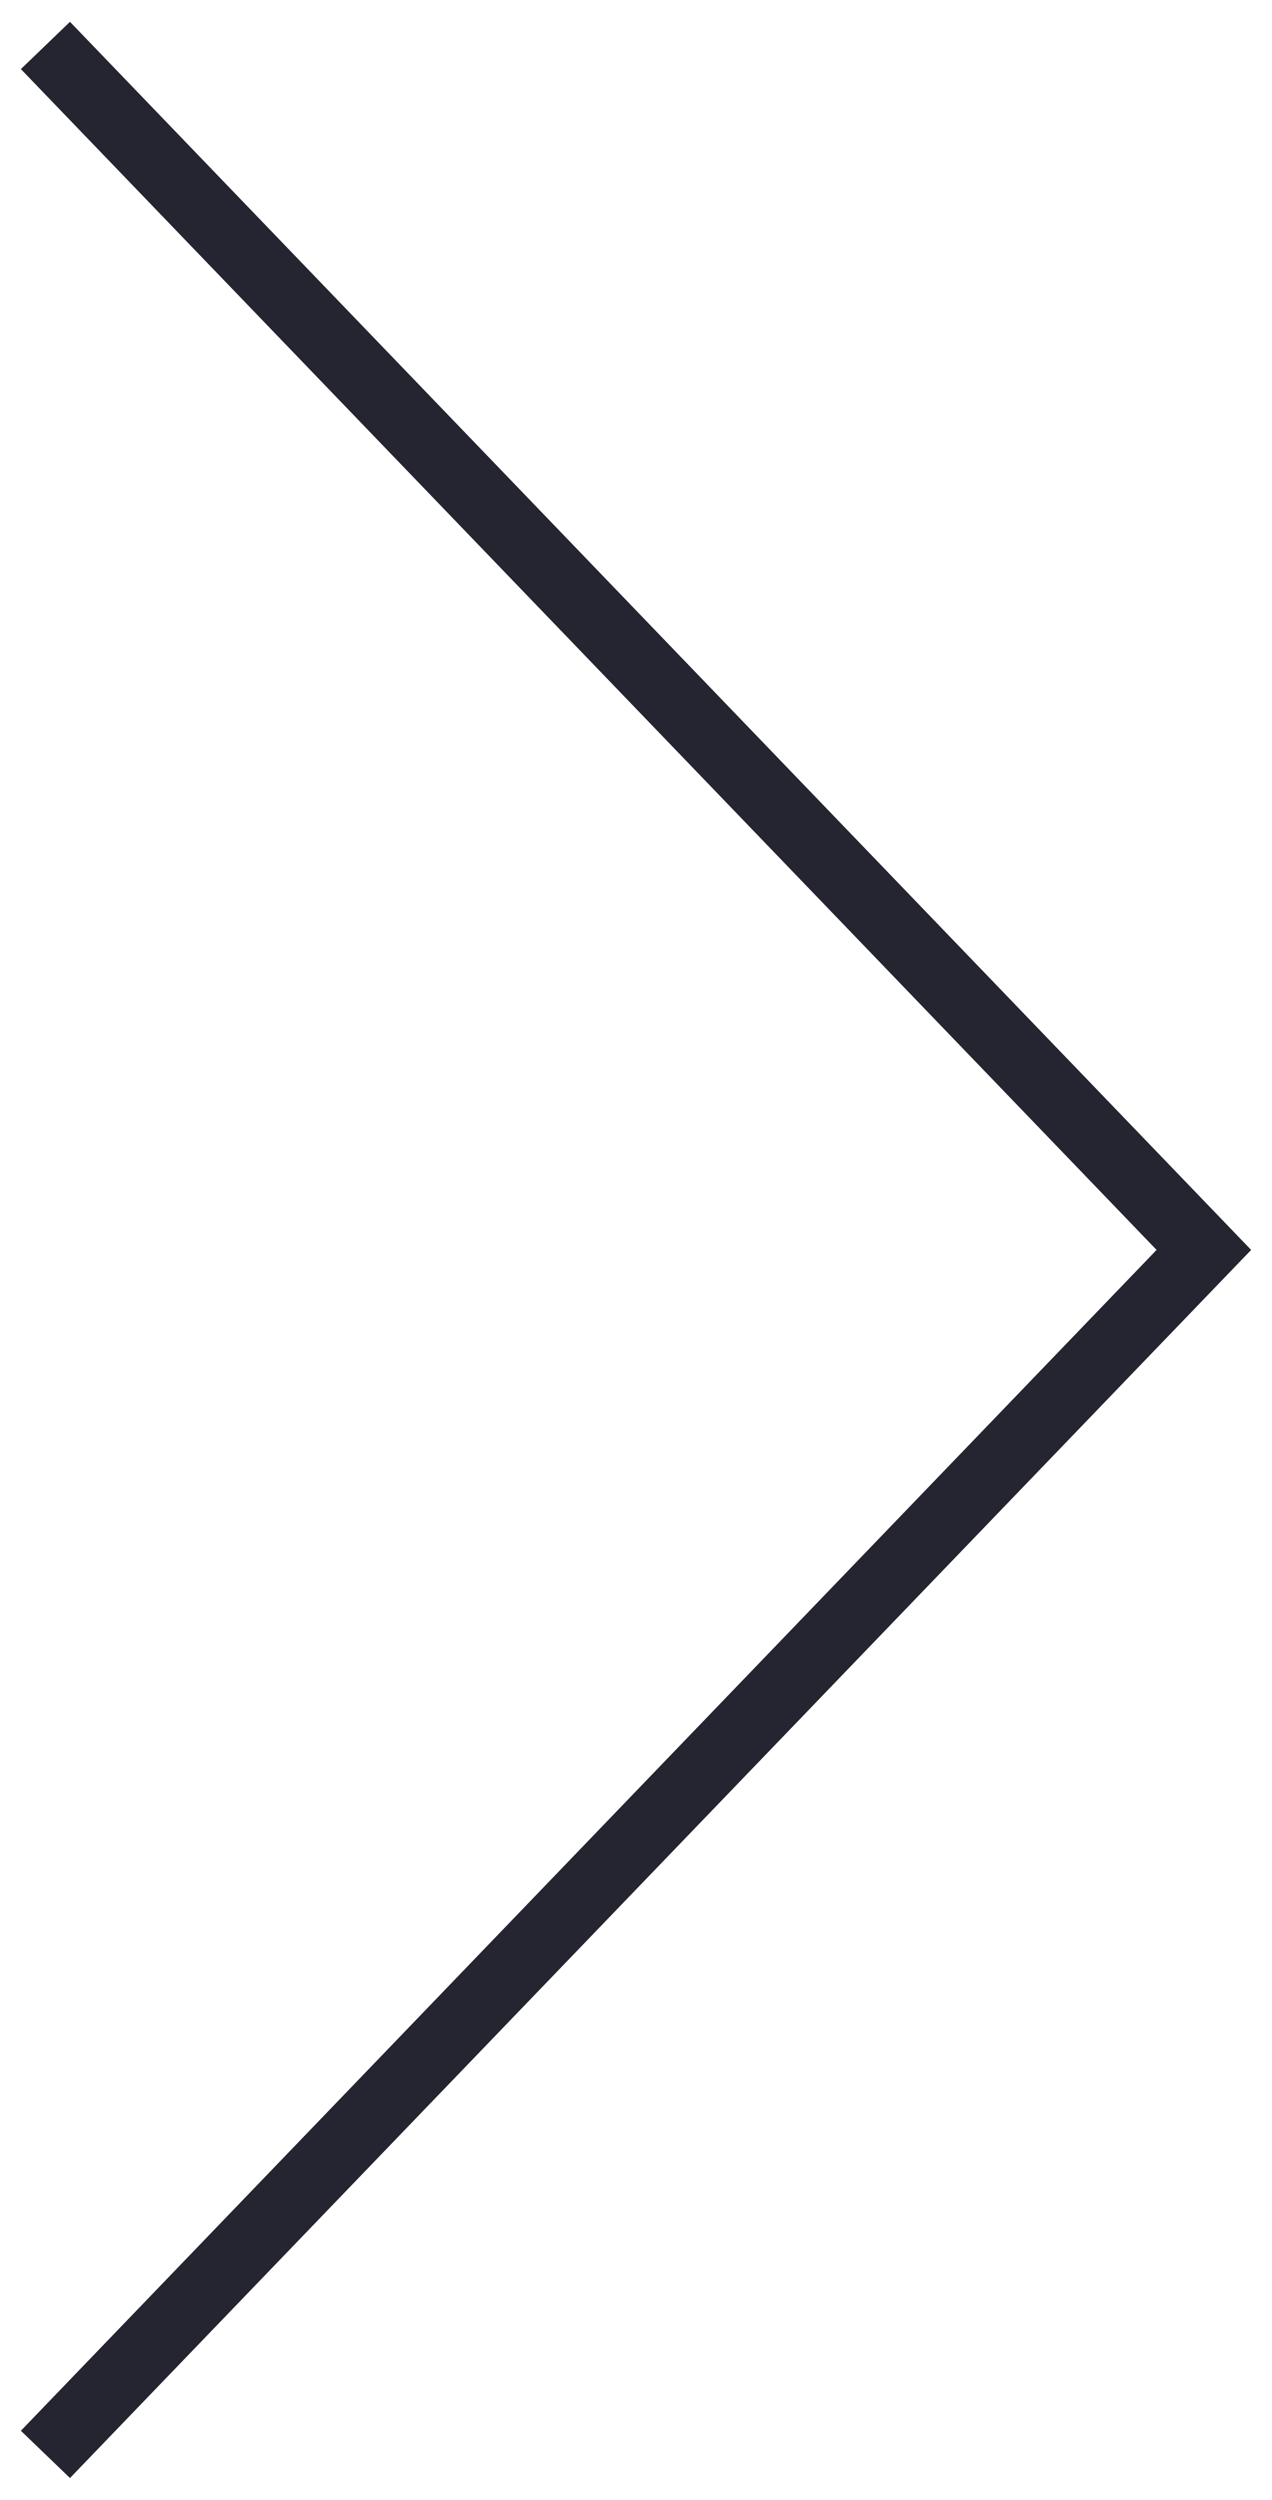 <?xml version="1.0" encoding="UTF-8"?> <svg xmlns="http://www.w3.org/2000/svg" width="56" height="110" viewBox="0 0 56 110" fill="none"><path d="M2 2L53 55L2 108" stroke="#242530" stroke-width="3"></path></svg> 